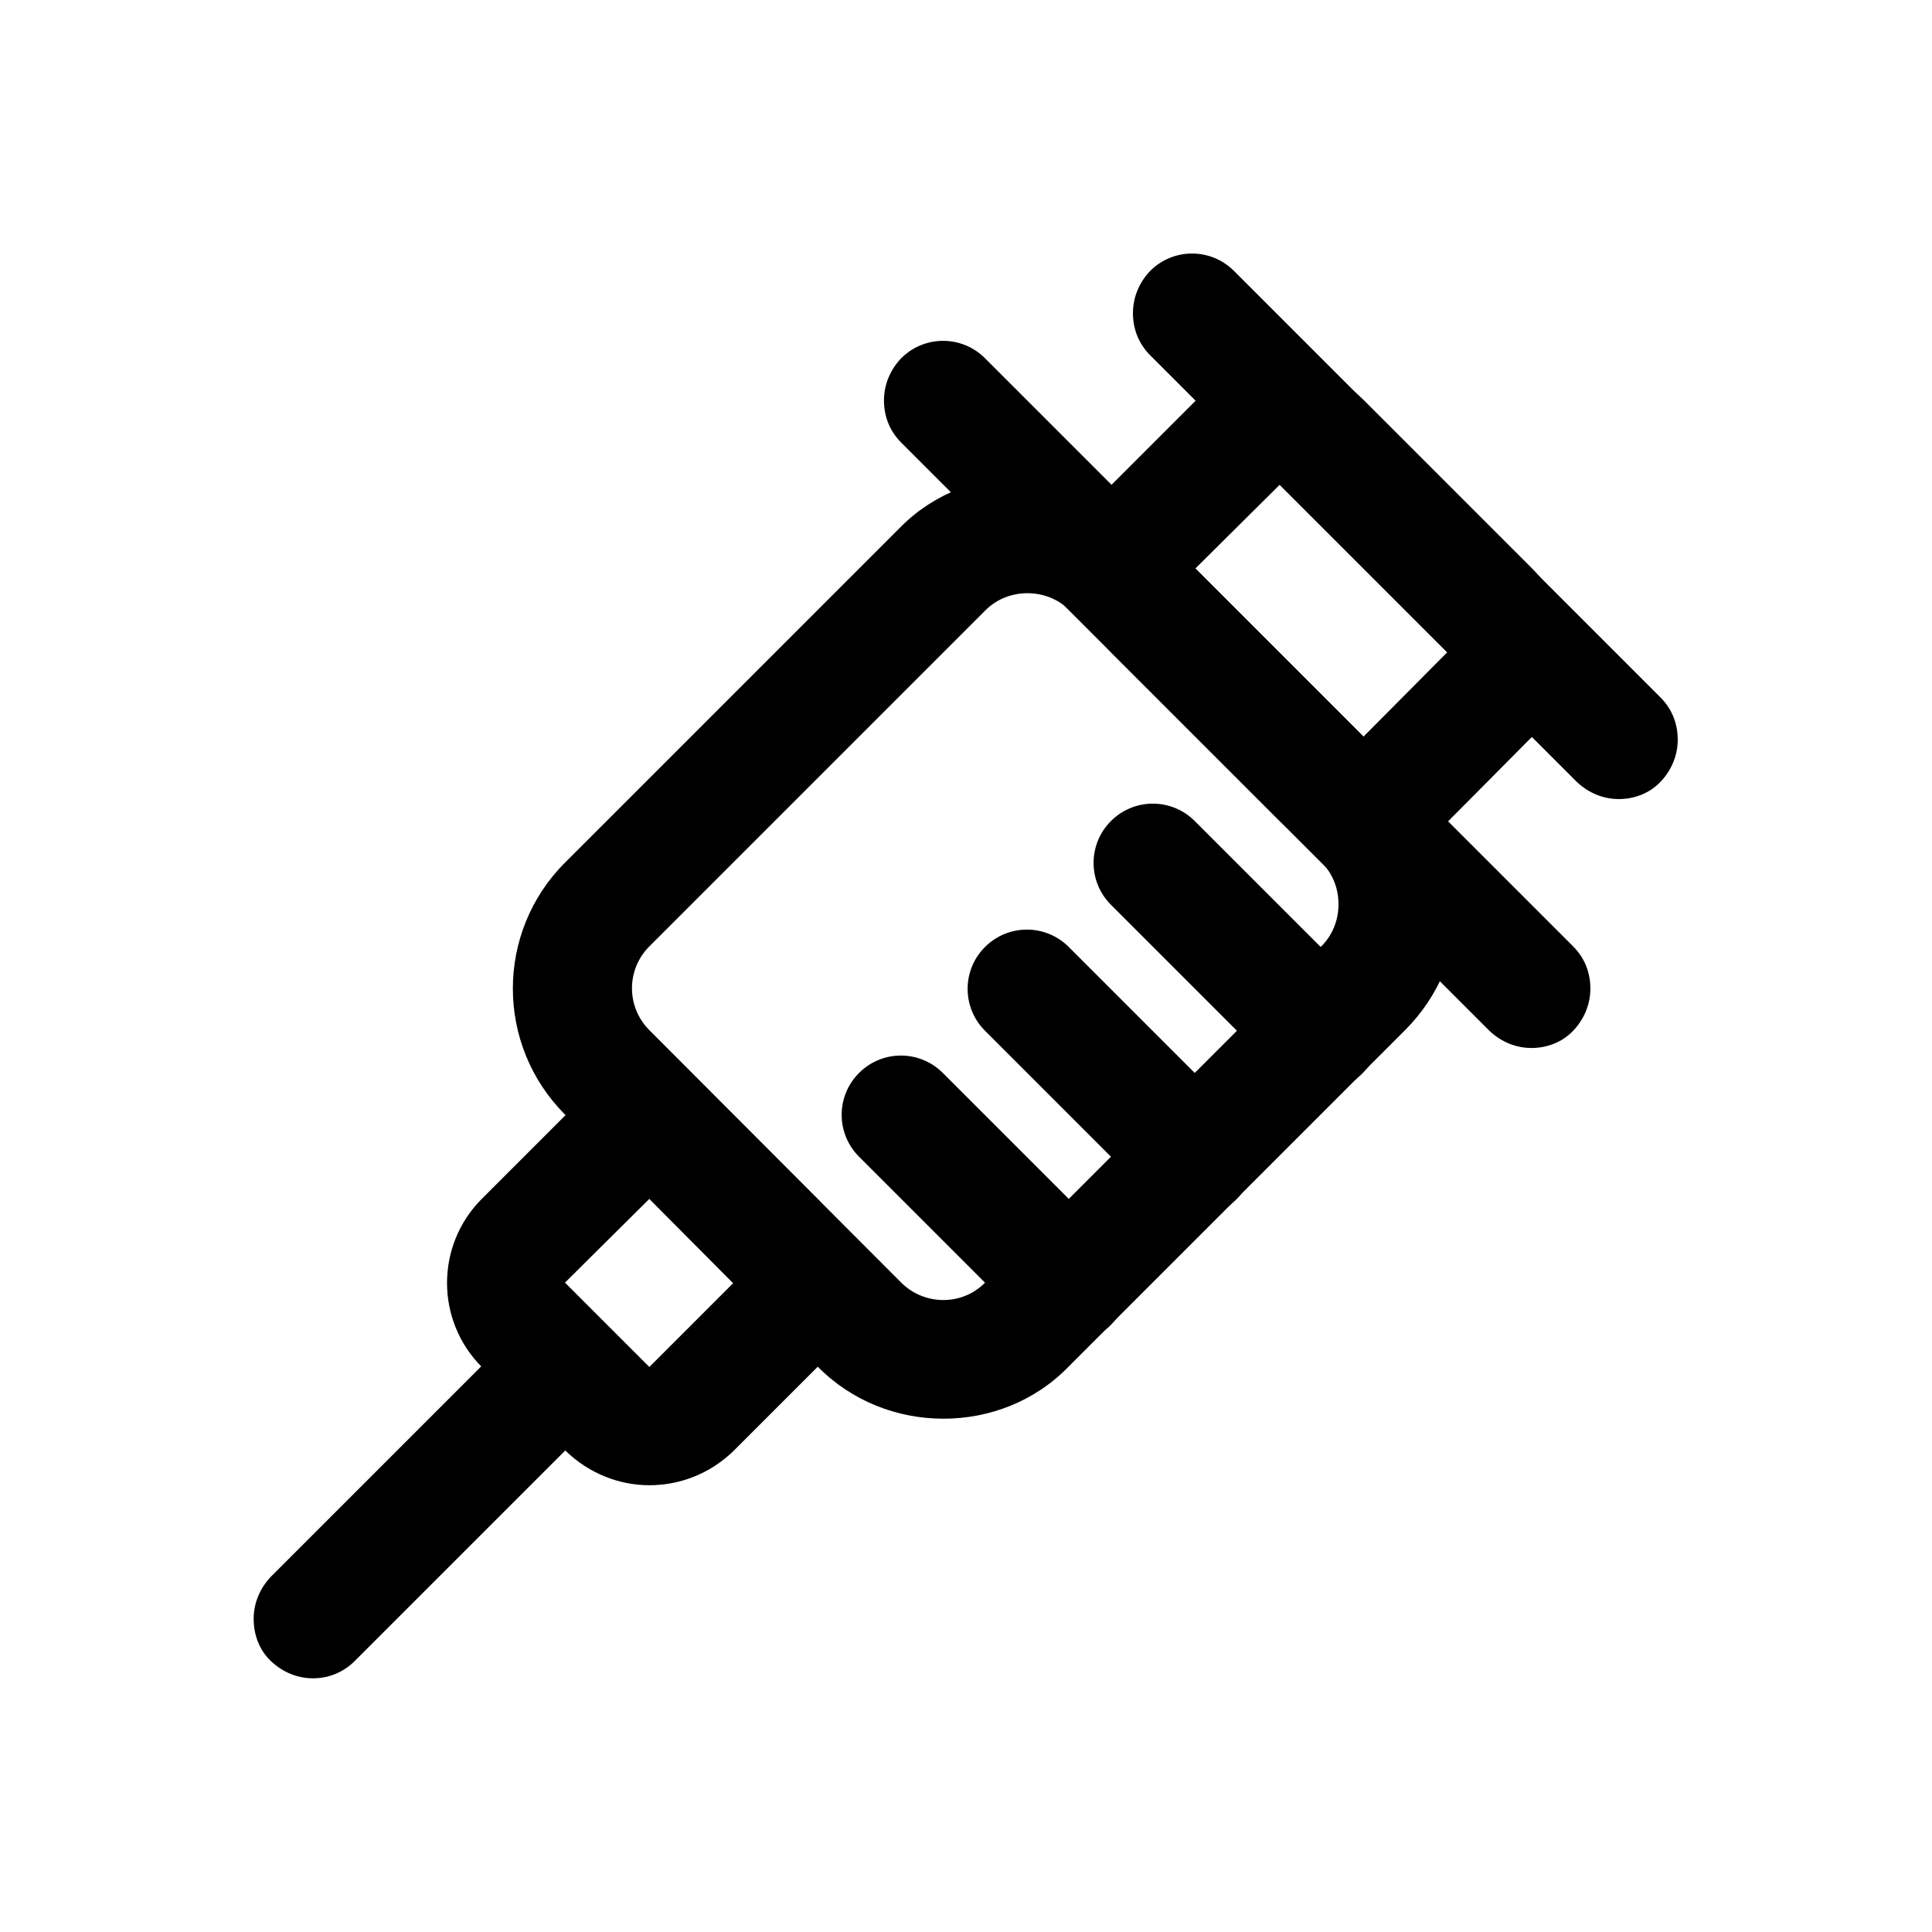 <?xml version="1.0" encoding="UTF-8"?>
<!-- Uploaded to: SVG Repo, www.svgrepo.com, Generator: SVG Repo Mixer Tools -->
<svg fill="#000000" width="800px" height="800px" version="1.1" viewBox="144 144 512 512" xmlns="http://www.w3.org/2000/svg">
 <g>
  <path d="m394.02 519.97c-12.121 0-24.246-4.566-33.379-13.855l-66.91-66.754c-18.422-18.422-18.422-48.336 0-66.754l89.109-89.109c17.789-17.789 48.965-17.789 66.754 0l66.754 66.754c8.973 8.973 13.855 20.781 13.855 33.379 0 12.594-4.879 24.402-13.855 33.379l-89.109 89.109c-8.973 9.285-21.094 13.852-33.219 13.852zm-11.18-36.055c6.141 6.141 16.215 6.141 22.199 0l89.109-89.109c2.992-2.992 4.566-6.926 4.566-11.18 0-4.25-1.574-8.188-4.566-11.18l-66.754-66.754c-5.984-5.984-16.215-5.984-22.199 0l-89.109 89.109c-6.141 6.141-6.141 16.059 0 22.199z"/>
  <path d="m316.08 537.6c-8.031 0-16.059-3.148-22.199-9.133l-22.199-22.199c-12.281-12.281-12.281-32.273 0-44.555l22.199-22.199c12.281-12.281 32.273-12.281 44.555 0l22.199 22.199c12.281 12.281 12.281 32.273 0 44.555l-22.199 22.199c-6.297 6.141-14.324 9.133-22.355 9.133zm0-75.887-22.355 22.199 22.355 22.355 22.199-22.199z"/>
  <path d="m505.33 370.71c-8.031 0-16.059-2.992-22.199-9.133l-44.555-44.555c-12.281-12.281-12.281-32.273 0-44.555l22.355-22.355c12.281-12.281 32.273-12.281 44.555 0l44.555 44.555c12.281 12.281 12.281 32.273 0 44.555l-22.199 22.355c-6.453 5.984-14.484 9.133-22.512 9.133zm11.176-20.309m-33.375-77.934-22.355 22.199 44.555 44.555 22.199-22.355z"/>
  <path d="m226.97 588.77c-4.094 0-8.031-1.574-11.18-4.566-3.148-2.992-4.566-7.086-4.566-11.18s1.574-8.031 4.566-11.18l59.984-59.984c6.141-6.141 16.059-6.141 22.199 0 3.148 3.148 4.566 7.086 4.566 11.18s-1.574 8.031-4.566 11.18l-59.984 59.984c-2.992 2.992-6.926 4.566-11.02 4.566z"/>
  <path d="m549.88 421.73c-4.094 0-8.031-1.574-11.18-4.566l-155.87-155.87c-3.148-3.148-4.566-7.086-4.566-11.18s1.574-8.031 4.566-11.18c6.141-6.141 16.059-6.141 22.199 0l155.87 155.87c3.148 3.148 4.566 7.086 4.566 11.18s-1.574 8.031-4.566 11.18c-2.992 3.148-7.086 4.566-11.02 4.566z"/>
  <path d="m573.03 355.76c-4.094 0-8.031-1.574-11.18-4.566l-113.04-113.04c-3.148-3.148-4.566-7.086-4.566-11.18s1.574-8.031 4.566-11.18c6.141-6.141 16.059-6.141 22.199 0l113.04 113.04c3.148 3.148 4.566 7.086 4.566 11.18s-1.574 8.031-4.566 11.18c-2.992 3.148-7.086 4.566-11.02 4.566z"/>
  <path d="m494.15 432.9c-4.094 0-8.031-1.574-11.18-4.566l-44.555-44.555c-6.141-6.141-6.141-16.059 0-22.199 6.141-6.141 16.059-6.141 22.199 0l44.555 44.555c6.141 6.141 6.141 16.059 0 22.199-2.832 2.992-6.926 4.566-11.02 4.566z"/>
  <path d="m460.77 466.28c-4.094 0-8.031-1.574-11.18-4.566l-44.555-44.555c-6.141-6.141-6.141-16.059 0-22.199 6.141-6.141 16.059-6.141 22.199 0l44.555 44.555c6.141 6.141 6.141 16.059 0 22.199-2.988 2.992-6.926 4.566-11.02 4.566z"/>
  <path d="m427.39 499.66c-4.094 0-8.031-1.574-11.18-4.566l-44.555-44.555c-6.141-6.141-6.141-16.059 0-22.199s16.059-6.141 22.199 0l44.555 44.555c6.141 6.141 6.141 16.059 0 22.199-2.992 2.988-6.926 4.566-11.02 4.566z"/>
 </g>
</svg>